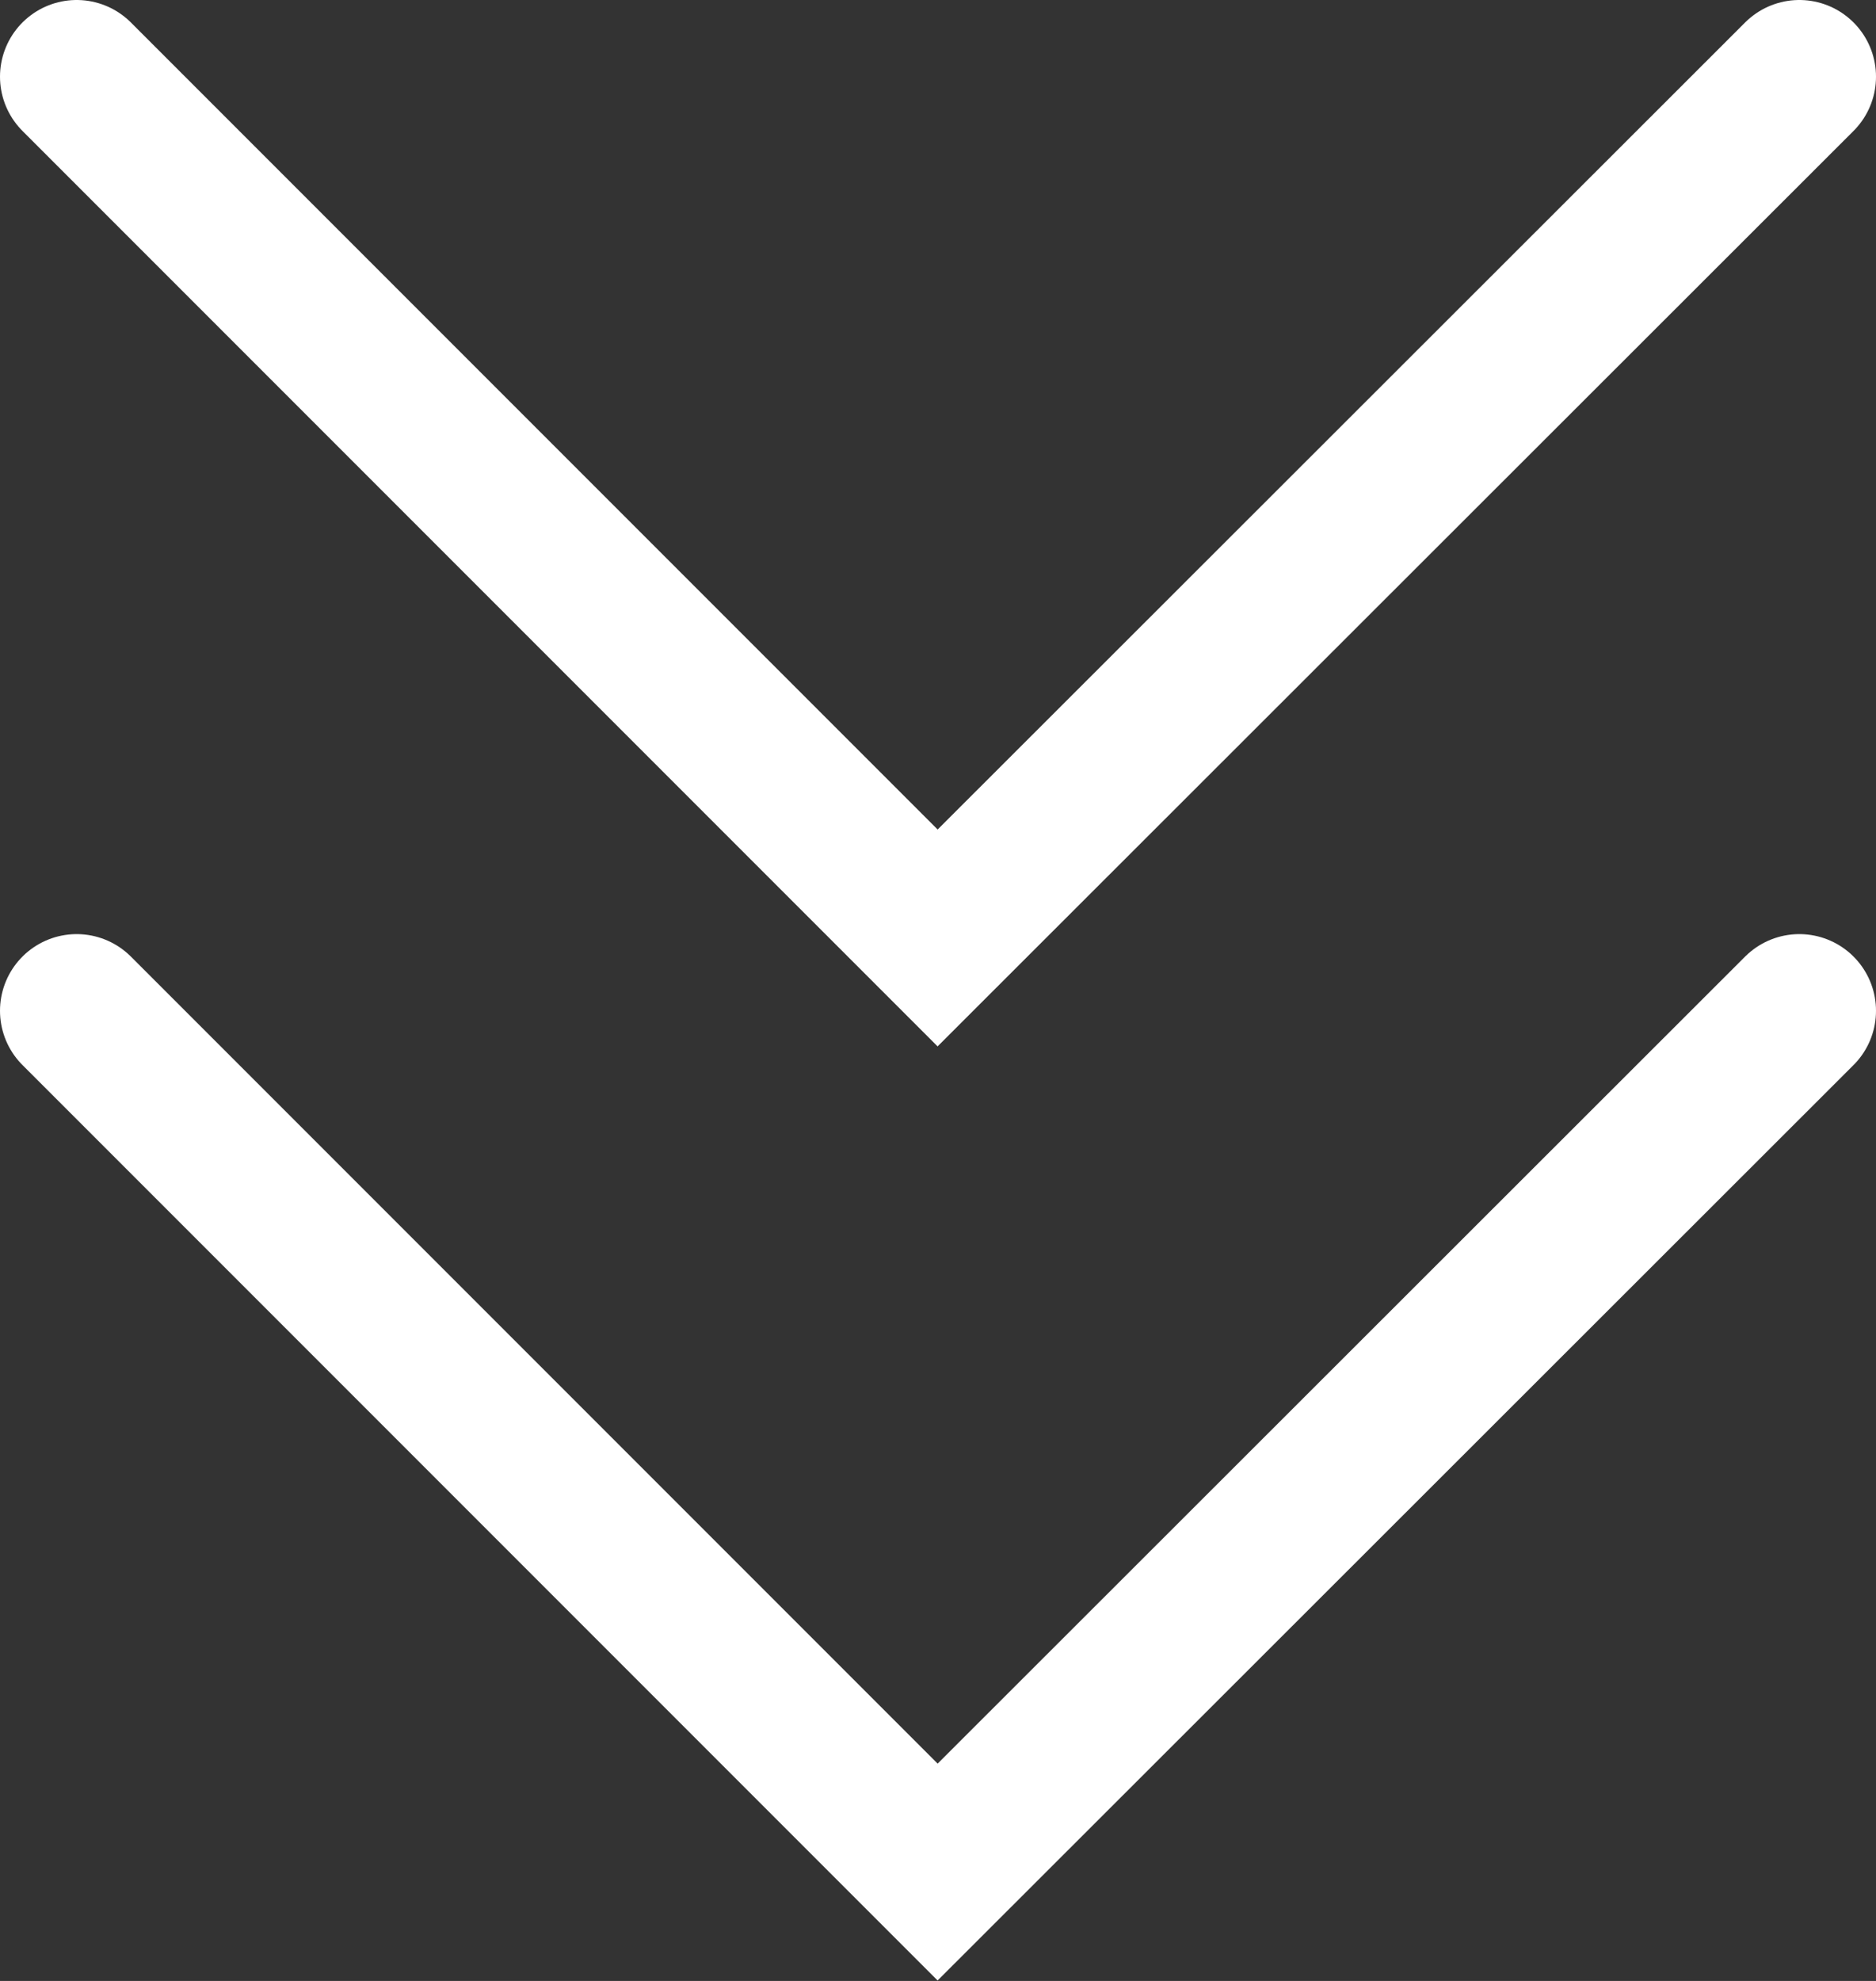 <svg xmlns="http://www.w3.org/2000/svg" viewBox="0 0 24.47 25.83"><rect x="0" y="0" width="24.47" height="25.83" fill="#333333" stroke="none"/><defs><style>.cls-1{fill:none;stroke:#fff;stroke-linecap:round;stroke-miterlimit:10;stroke-width:2px;}</style></defs><g id="Calque_2" data-name="Calque 2"><g id="Calque_1-2" data-name="Calque 1"><polyline class="cls-1" points="23.47 13.18 12.23 24.41 1 13.18"/><polyline class="cls-1" points="23.47 1 12.23 12.23 1 1"/></g></g></svg>